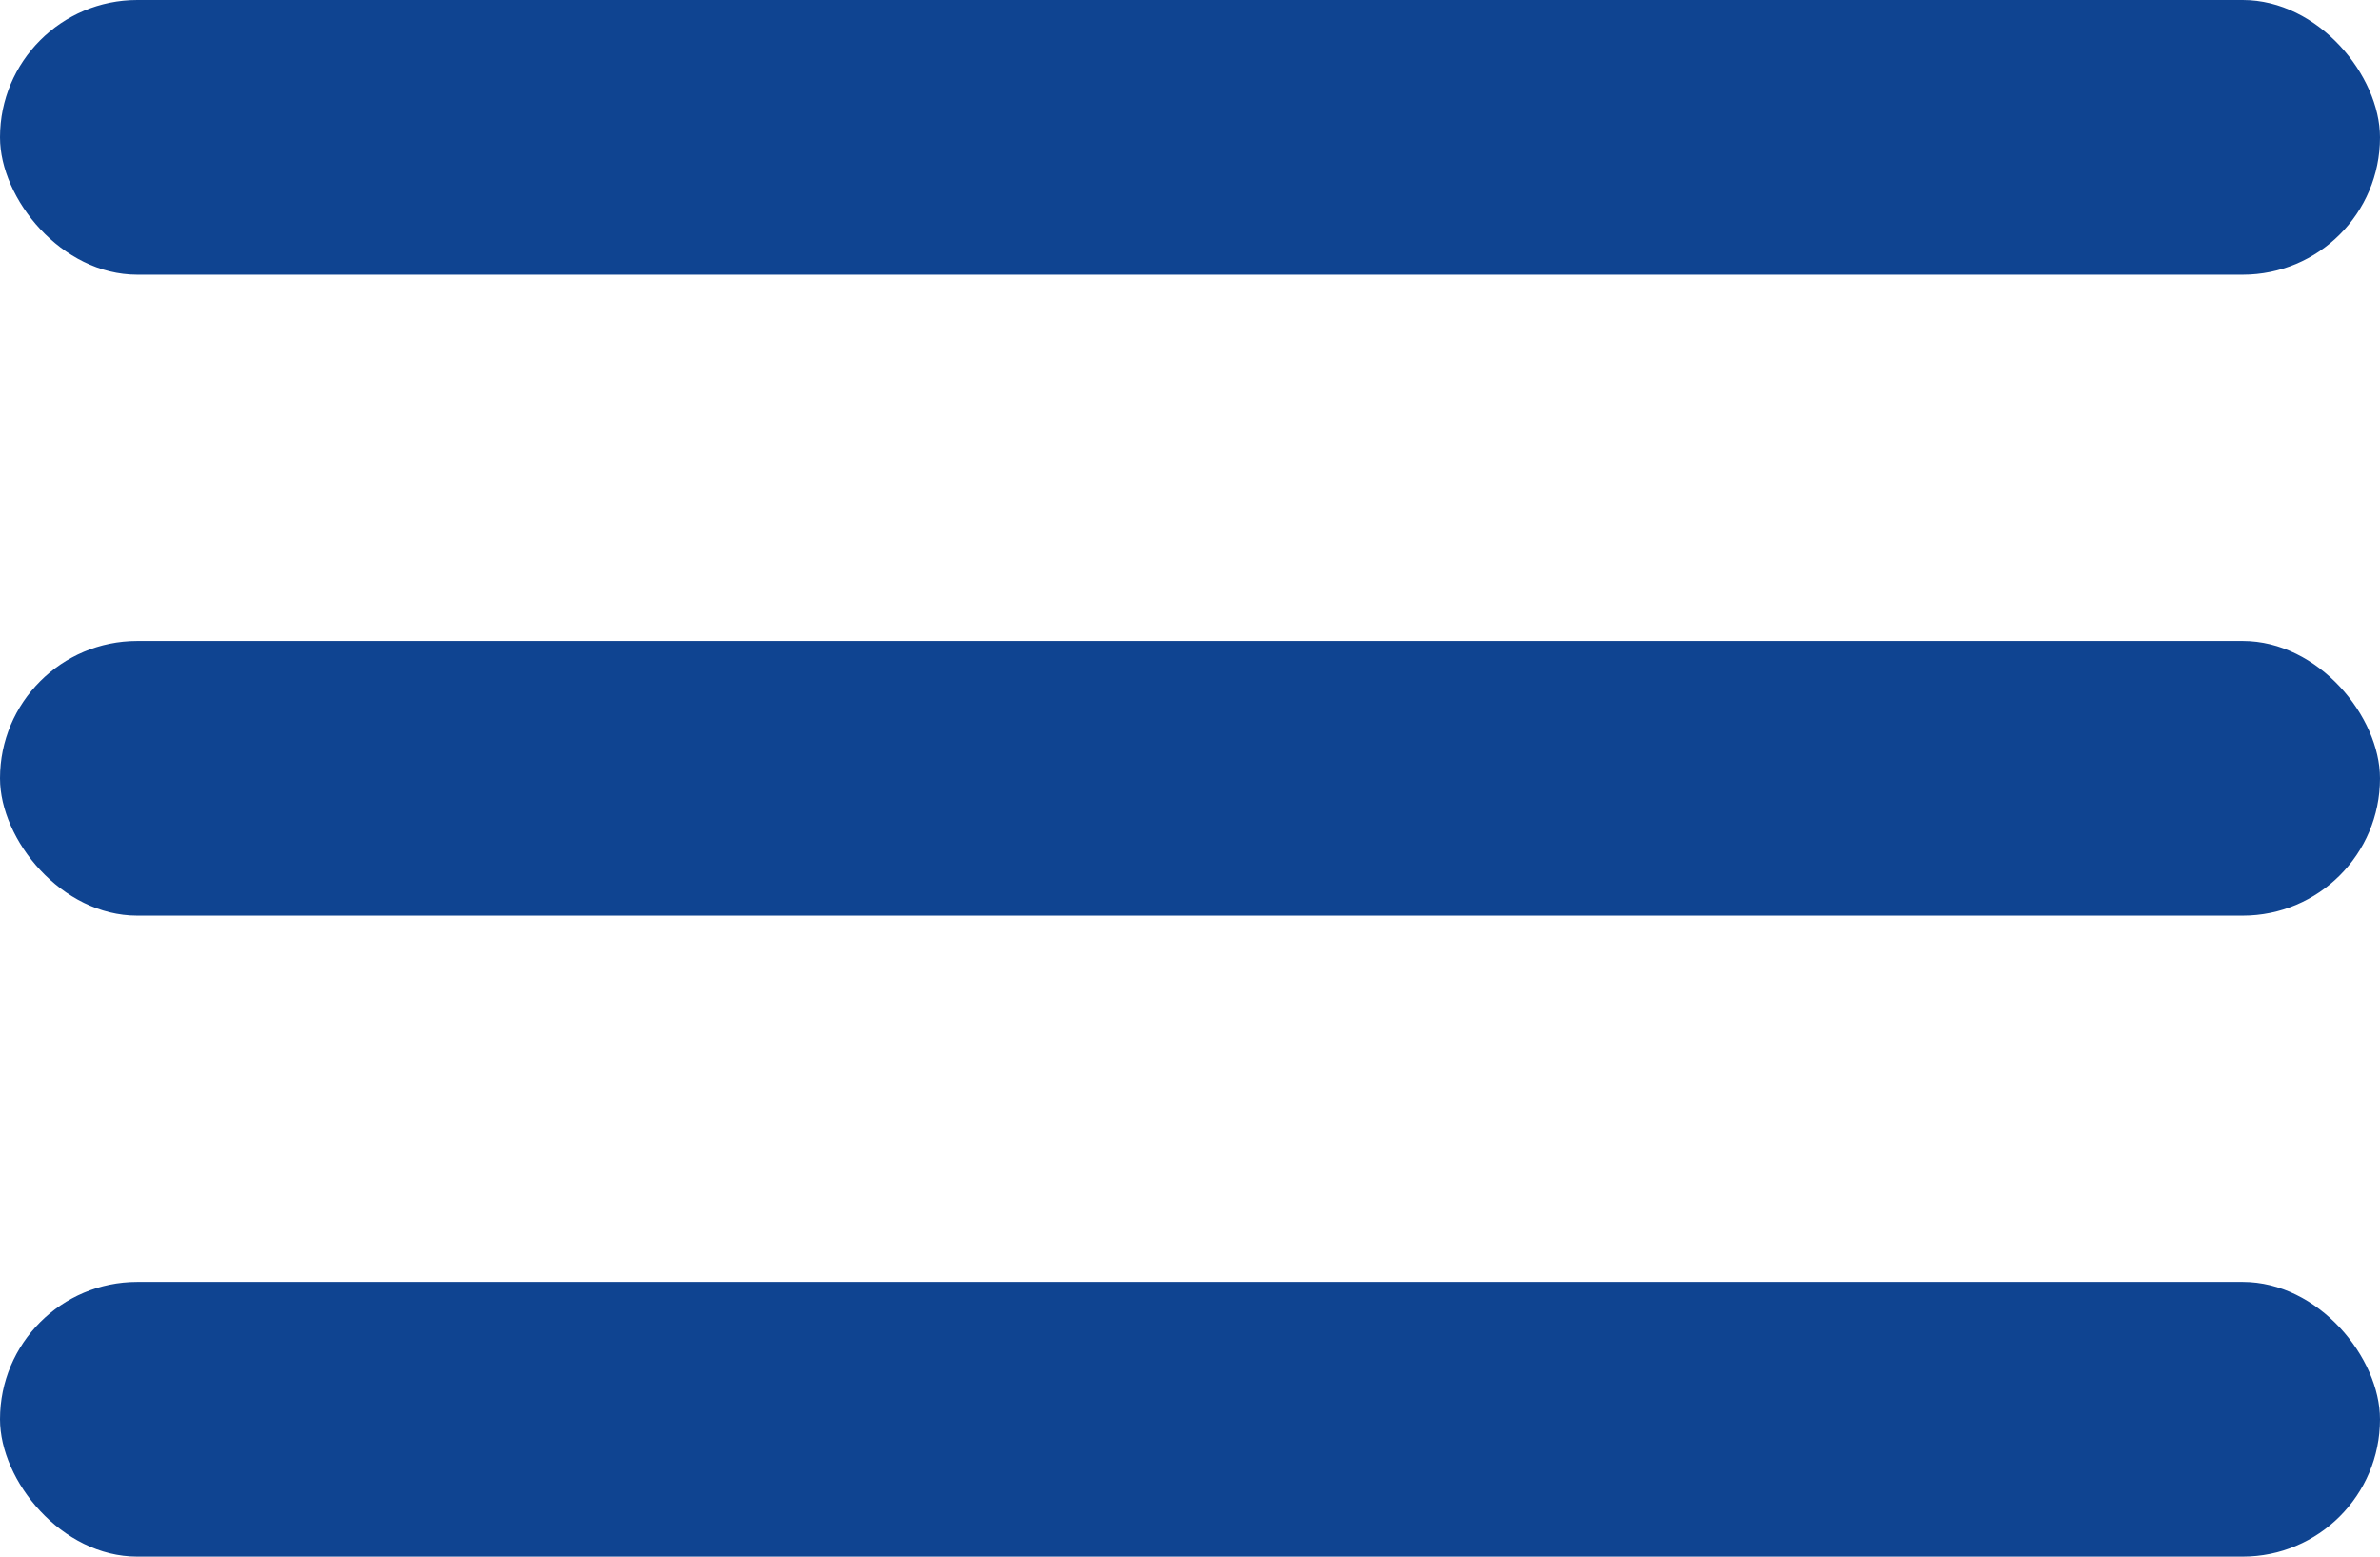 <svg xmlns="http://www.w3.org/2000/svg" width="26" height="17" viewBox="0 0 26 17">
  <g id="Groupe_984" data-name="Groupe 984" transform="translate(-1462 -136)">
    <rect id="Rectangle_466" data-name="Rectangle 466" width="26" height="3" rx="1.5" transform="translate(1462 136)" fill="#0f4491"/>
    <rect id="Rectangle_471" data-name="Rectangle 471" width="26" height="3" rx="1.5" transform="translate(1462 143)" fill="#0f4491"/>
    <rect id="Rectangle_472" data-name="Rectangle 472" width="26" height="3" rx="1.5" transform="translate(1462 150)" fill="#0f4491"/>
  </g>
</svg>
